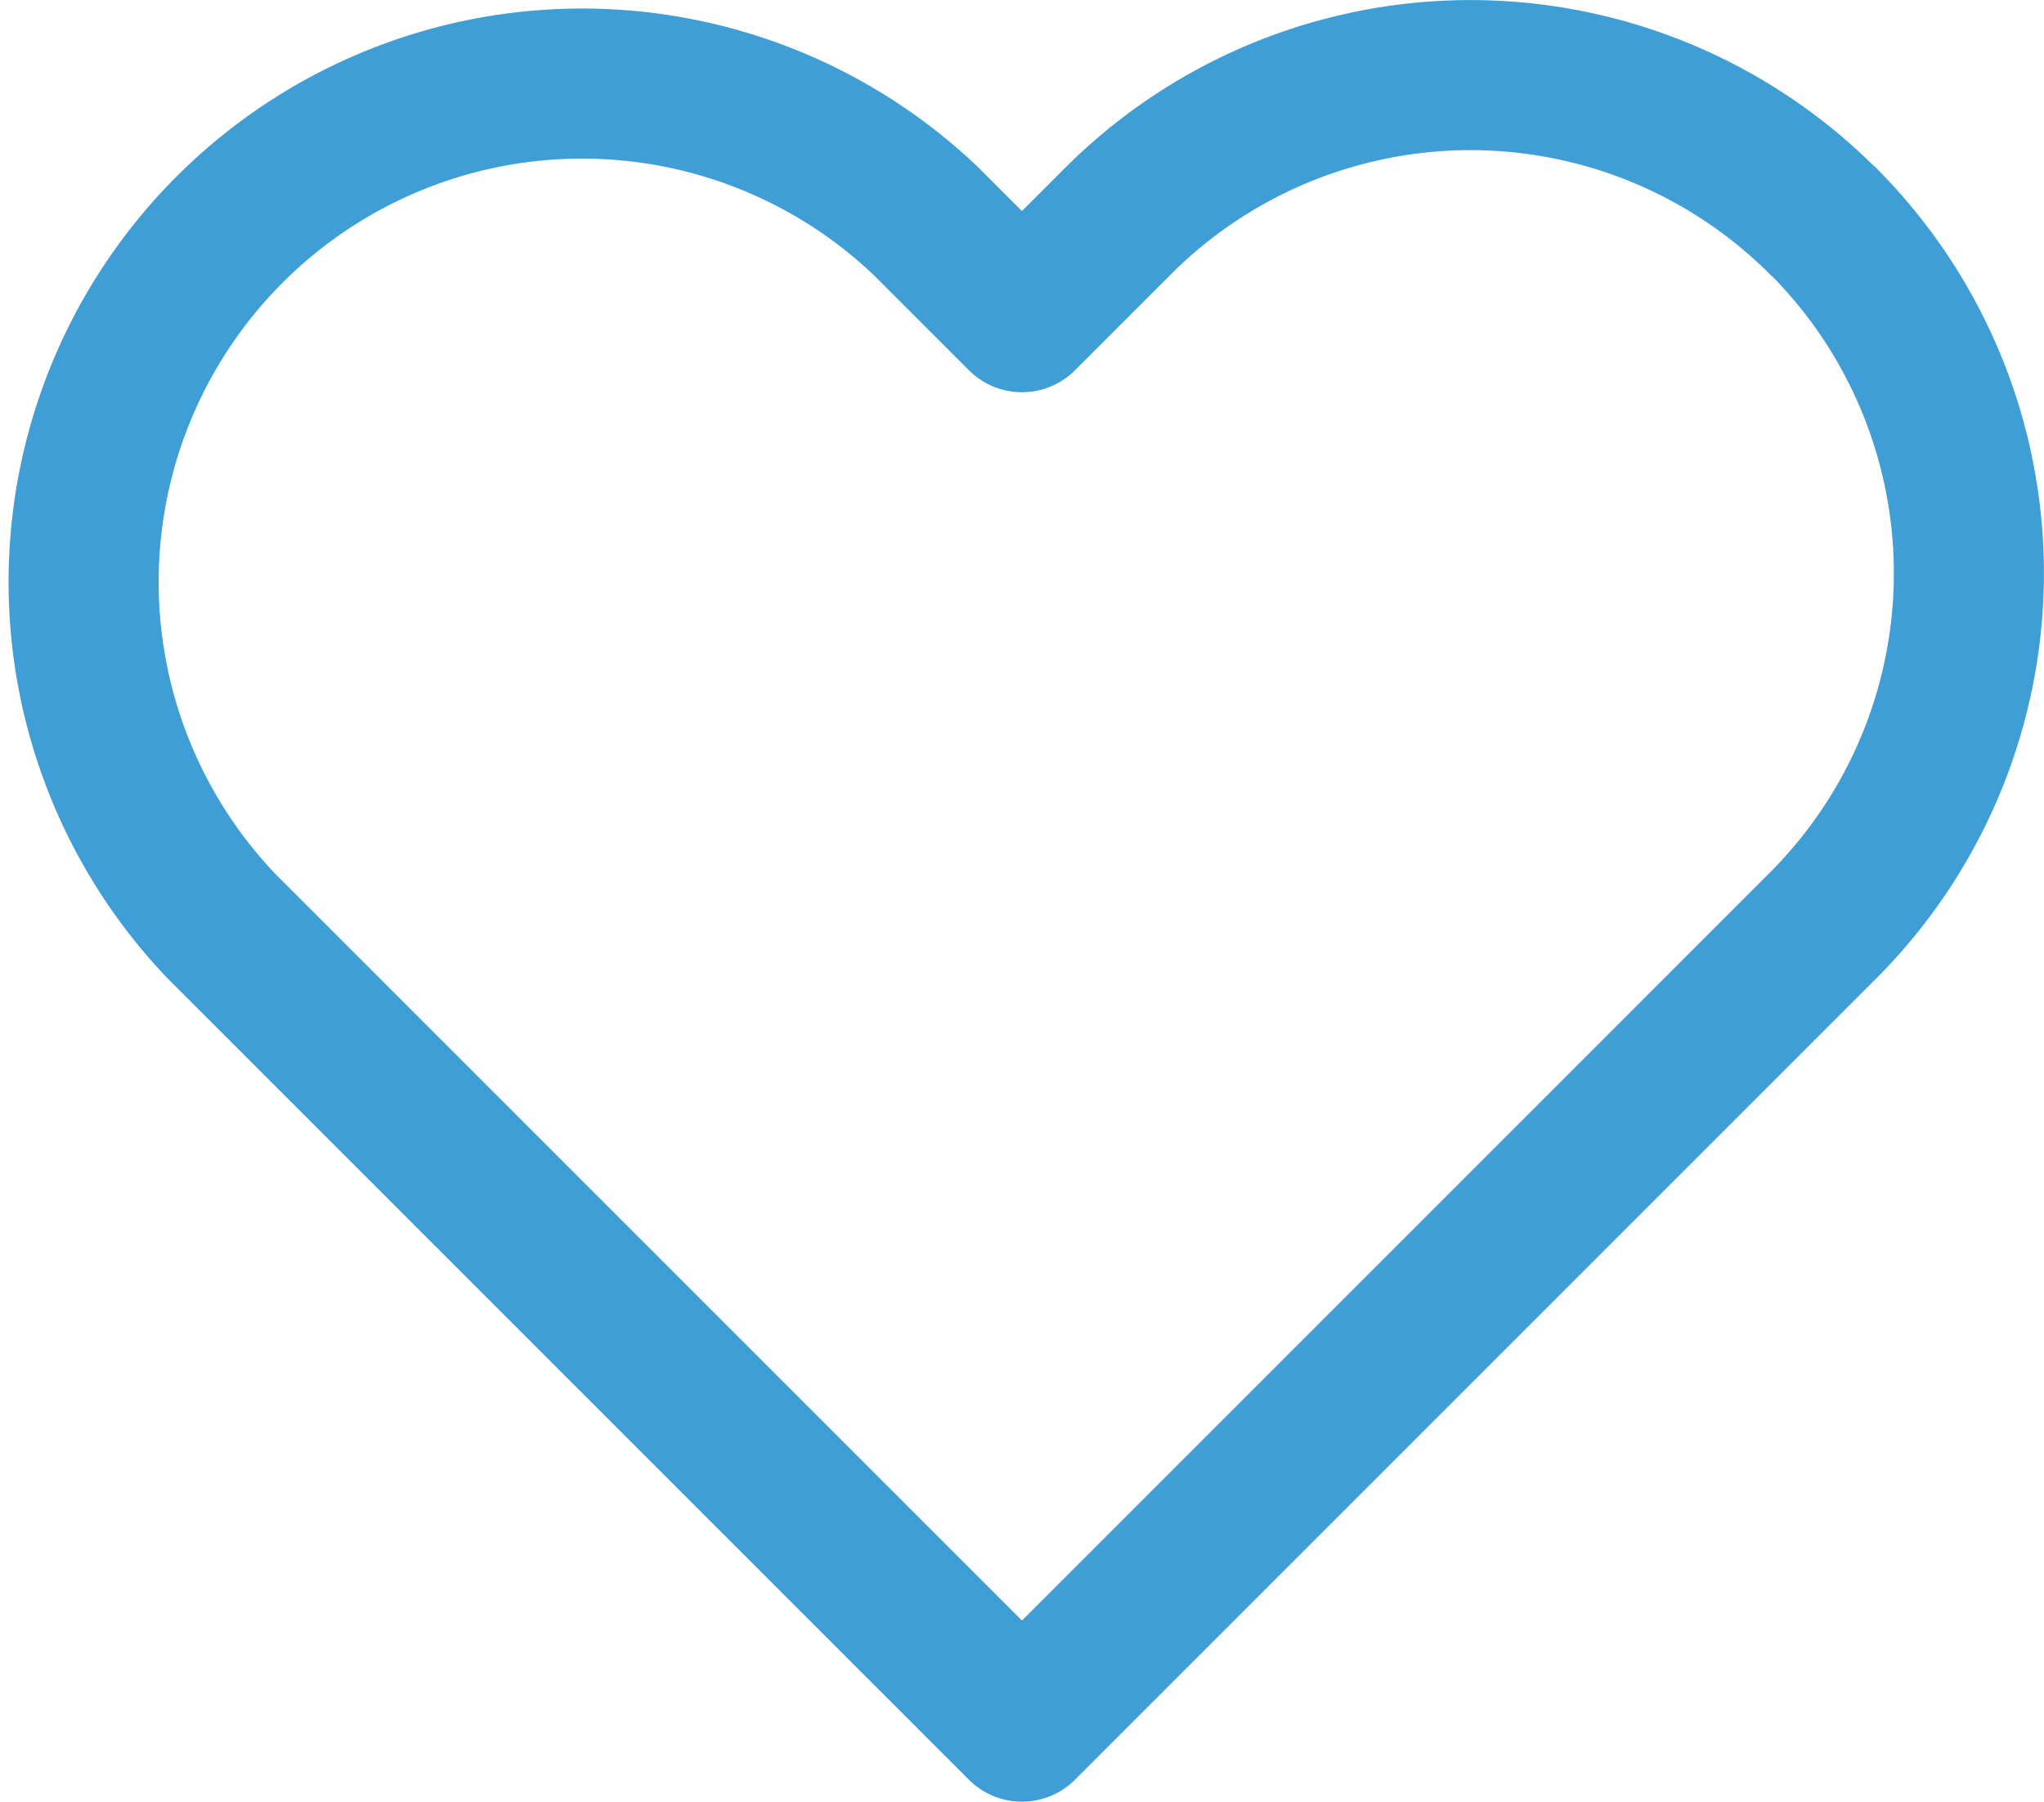 <svg xmlns="http://www.w3.org/2000/svg" width="20.429" height="18.01" viewBox="0 0 20.429 18.01"><defs><style>.a{fill:none;stroke:#409ed6;stroke-linecap:round;stroke-linejoin:round;stroke-width:1.5px;}</style></defs><path class="a" d="M19.018,4.458a4.981,4.981,0,0,0-7.045,0l-.96.96-.96-.96A4.982,4.982,0,0,0,3.008,11.5l.96.96,7.045,7.045,7.045-7.045.96-.96a4.981,4.981,0,0,0,0-7.045Z" transform="translate(-0.799 -2.248)"/></svg>